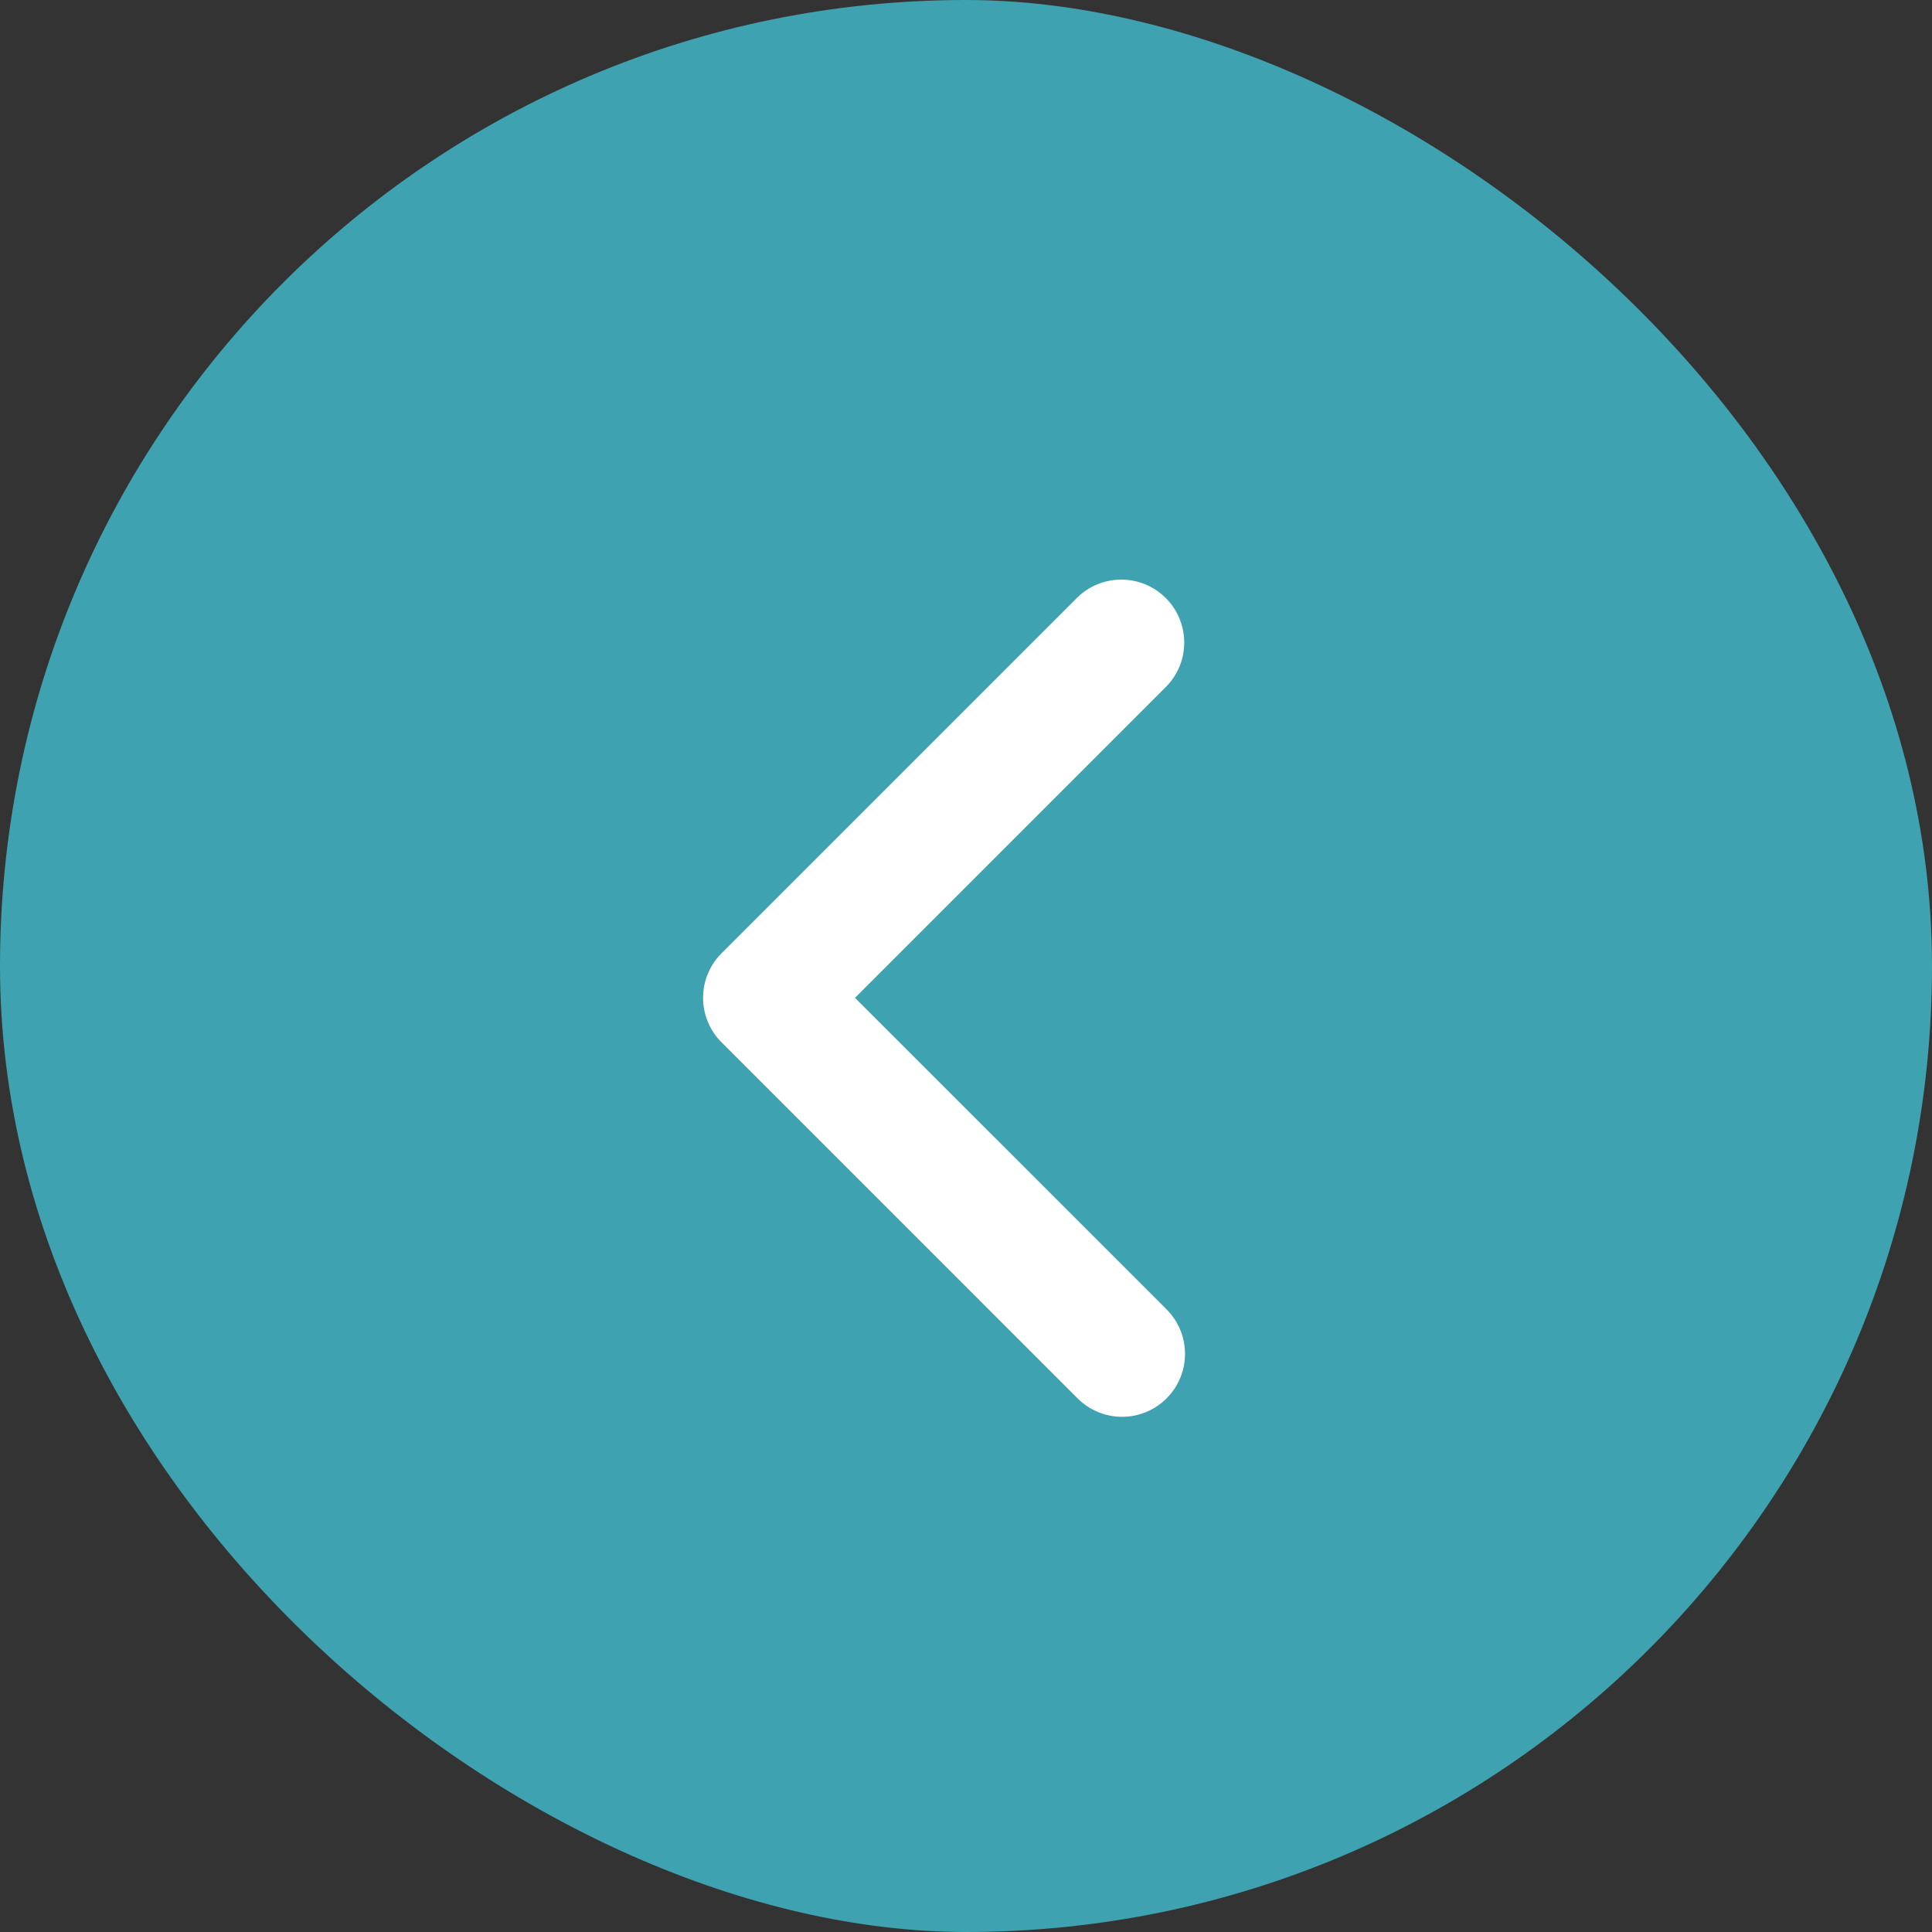 <?xml version="1.0" encoding="UTF-8"?> <svg xmlns="http://www.w3.org/2000/svg" width="44" height="44" viewBox="0 0 44 44" fill="none"><rect x="0" y="0" width="44" height="44" fill="#333333" stroke="none"/><rect width="44" height="44" rx="22" transform="matrix(0 -1 -1 -4.37114e-08 44 44)" fill="#3EA2B0"></rect><path d="M26.568 31.847C26.837 31.578 26.988 31.214 26.988 30.834C26.988 30.453 26.837 30.089 26.568 29.82L19.472 22.725L26.568 15.629C26.829 15.359 26.974 14.997 26.97 14.621C26.967 14.245 26.816 13.886 26.55 13.62C26.285 13.354 25.925 13.203 25.549 13.2C25.173 13.197 24.811 13.341 24.541 13.602L16.432 21.711C16.163 21.98 16.012 22.345 16.012 22.725C16.012 23.105 16.163 23.469 16.432 23.738L24.541 31.847C24.81 32.116 25.174 32.267 25.554 32.267C25.934 32.267 26.299 32.116 26.568 31.847Z" fill="white"></path></svg> 